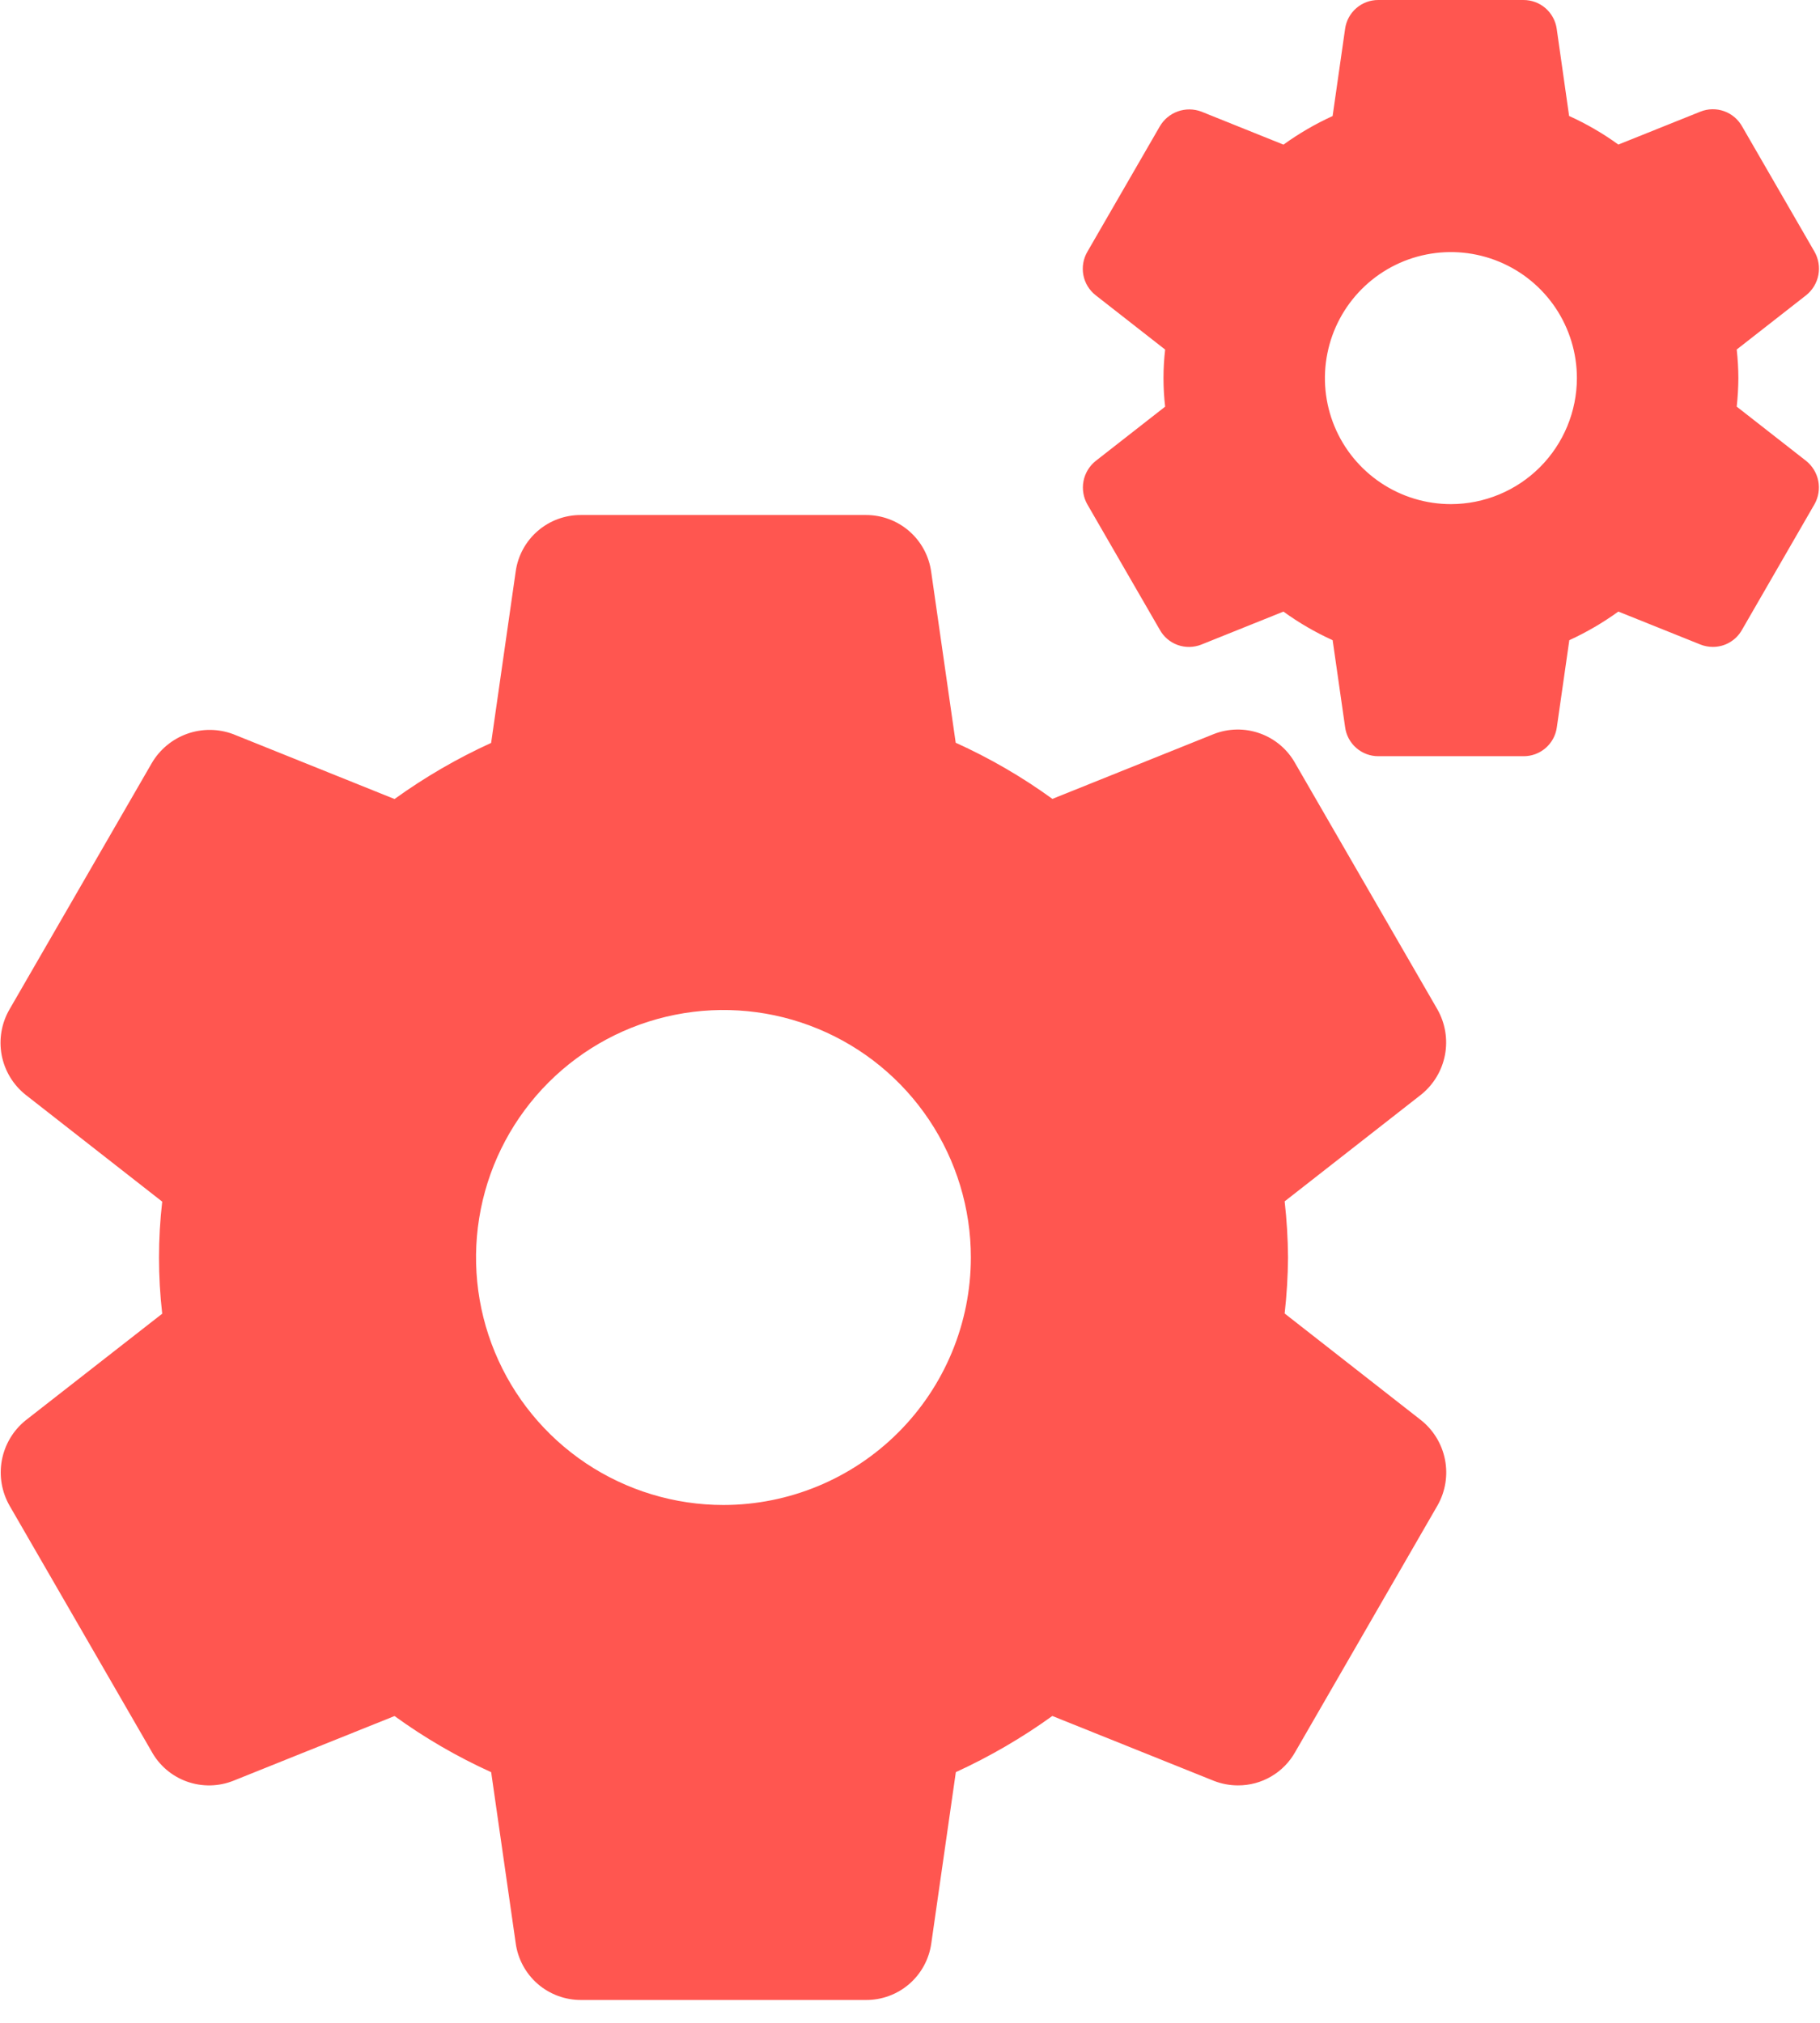 <?xml version="1.0" encoding="UTF-8"?>
<svg xmlns="http://www.w3.org/2000/svg" width="54" height="60" viewBox="0 0 54 60" fill="none">
  <path d="M42.165 42.126L38.116 38.96C38.178 38.408 38.212 37.853 38.216 37.297C38.212 36.741 38.179 36.186 38.116 35.634L42.168 32.466C42.535 32.17 42.785 31.753 42.873 31.29C42.961 30.826 42.88 30.347 42.647 29.937L38.437 22.653C38.208 22.235 37.835 21.916 37.387 21.755C36.94 21.593 36.448 21.601 36.006 21.776L31.225 23.696C30.327 23.045 29.366 22.487 28.356 22.031L27.629 16.964C27.565 16.494 27.333 16.064 26.975 15.753C26.617 15.443 26.159 15.273 25.685 15.276H17.243C16.771 15.272 16.314 15.439 15.957 15.747C15.599 16.055 15.366 16.483 15.301 16.95L14.572 22.036C13.564 22.495 12.604 23.053 11.706 23.7L6.919 21.776C6.479 21.611 5.995 21.608 5.553 21.765C5.111 21.923 4.738 22.232 4.502 22.637L0.287 29.931C0.046 30.341 -0.038 30.825 0.049 31.293C0.137 31.76 0.391 32.181 0.764 32.476L4.813 35.642C4.686 36.746 4.686 37.862 4.813 38.966L0.76 42.13C0.393 42.426 0.144 42.843 0.056 43.307C-0.031 43.77 0.049 44.249 0.283 44.659L4.493 51.943C4.721 52.362 5.095 52.682 5.544 52.843C5.993 53.004 6.485 52.995 6.928 52.818L11.706 50.9C12.603 51.55 13.564 52.108 14.573 52.565L15.3 57.63C15.362 58.1 15.594 58.532 15.952 58.844C16.311 59.155 16.77 59.325 17.245 59.322H25.687C26.159 59.326 26.616 59.159 26.974 58.851C27.331 58.543 27.565 58.115 27.631 57.648L28.36 52.564C29.366 52.103 30.325 51.545 31.223 50.898L36.013 52.821C36.242 52.911 36.486 52.957 36.732 52.957C37.078 52.958 37.419 52.867 37.718 52.691C38.017 52.517 38.263 52.265 38.432 51.962L42.66 44.639C42.888 44.229 42.964 43.752 42.873 43.292C42.782 42.831 42.531 42.418 42.165 42.126ZM21.465 44.64C20.013 44.64 18.594 44.209 17.386 43.403C16.179 42.596 15.238 41.45 14.683 40.108C14.127 38.767 13.982 37.291 14.265 35.867C14.548 34.443 15.247 33.135 16.274 32.108C17.301 31.081 18.609 30.382 20.033 30.099C21.457 29.816 22.933 29.961 24.274 30.517C25.616 31.072 26.762 32.013 27.569 33.221C28.375 34.428 28.806 35.847 28.806 37.299C28.804 39.245 28.03 41.112 26.653 42.488C25.277 43.864 23.411 44.638 21.465 44.64Z" fill="#FF5650"></path>
  <path d="M53.591 13.673L51.529 12.061C51.56 11.78 51.576 11.497 51.578 11.214C51.577 10.931 51.56 10.648 51.529 10.367L53.593 8.754C53.78 8.603 53.907 8.391 53.952 8.155C53.996 7.919 53.956 7.675 53.837 7.466L51.693 3.757C51.576 3.544 51.386 3.381 51.157 3.299C50.929 3.217 50.678 3.221 50.453 3.311L48.017 4.288C47.56 3.957 47.07 3.673 46.556 3.44L46.189 0.86C46.156 0.621 46.038 0.402 45.856 0.243C45.674 0.085 45.44 -0.001 45.199 3.79138e-05H40.899C40.658 -0.002 40.426 0.083 40.244 0.24C40.062 0.397 39.943 0.614 39.91 0.852L39.539 3.442C39.026 3.676 38.538 3.96 38.081 4.29L35.643 3.31C35.419 3.226 35.172 3.224 34.947 3.304C34.722 3.384 34.532 3.542 34.412 3.748L32.265 7.463C32.142 7.672 32.099 7.918 32.143 8.156C32.188 8.394 32.317 8.607 32.508 8.757L34.57 10.369C34.505 10.931 34.505 11.5 34.57 12.062L32.506 13.675C32.319 13.826 32.192 14.038 32.147 14.274C32.103 14.51 32.144 14.755 32.263 14.963L34.407 18.672C34.523 18.885 34.713 19.049 34.942 19.131C35.17 19.213 35.421 19.208 35.647 19.118L38.08 18.141C38.537 18.472 39.026 18.756 39.54 18.989L39.91 21.568C39.941 21.808 40.06 22.028 40.242 22.186C40.425 22.345 40.659 22.432 40.901 22.43H45.201C45.441 22.432 45.674 22.347 45.856 22.19C46.038 22.034 46.157 21.816 46.191 21.578L46.562 18.989C47.073 18.754 47.56 18.47 48.017 18.14L50.456 19.119C50.572 19.165 50.696 19.188 50.822 19.188C50.998 19.188 51.171 19.142 51.323 19.052C51.475 18.963 51.6 18.835 51.686 18.681L53.839 14.952C53.955 14.744 53.994 14.501 53.949 14.267C53.903 14.033 53.776 13.822 53.591 13.673ZM43.049 14.953C42.309 14.953 41.587 14.734 40.972 14.323C40.357 13.912 39.878 13.329 39.595 12.646C39.312 11.963 39.238 11.211 39.383 10.486C39.527 9.761 39.883 9.095 40.406 8.572C40.928 8.049 41.594 7.693 42.319 7.549C43.044 7.405 43.796 7.479 44.479 7.762C45.162 8.044 45.746 8.524 46.157 9.138C46.567 9.753 46.787 10.476 46.787 11.215C46.786 12.206 46.391 13.156 45.691 13.857C44.99 14.558 44.04 14.952 43.049 14.953Z" fill="#FF5650"></path>
</svg>
